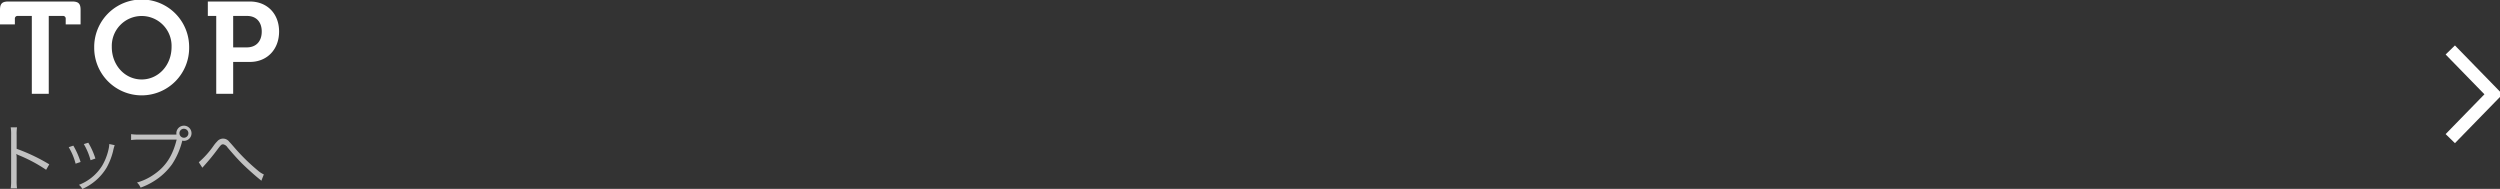 <svg id="TOP" xmlns="http://www.w3.org/2000/svg" width="576.969" height="43.593" viewBox="0 0 576.969 43.593">
  <rect x="0" y="0" width="576.969" height="43.593" fill="#333333" stroke="none"/>
<defs>
    <style>
      .cls-1, .cls-2 {
        fill: #fff;
      }

      .cls-1, .cls-2, .cls-3 {
        fill-rule: evenodd;
      }

      .cls-2 {
        opacity: 0.7;
      }

      .cls-3 {
        fill: none;
        stroke: #fff;
        stroke-width: 3px;
      }
    </style>
  </defs>
  <path id="TOP-2" data-name="TOP" class="cls-1" d="M36.874,210.11h3.91V192.148h3.254a0.6,0.6,0,0,1,.657.66v1.29h3.433v-3.359c0-1.409-.478-1.919-1.91-1.919H31.441c-1.433,0-1.91.51-1.91,1.919V194.1h3.433v-1.29a0.6,0.6,0,0,1,.657-0.66h3.254V210.11Zm14.4-10.8a10.957,10.957,0,1,0,21.91,0A10.956,10.956,0,0,0,51.271,199.315Zm4.06,0a6.9,6.9,0,1,1,13.791,0c0,4.258-3.075,7.5-6.9,7.5S55.331,203.573,55.331,199.315Zm24.1,10.8h3.91v-7.346h3.851c3.97,0,6.746-2.879,6.746-7.017s-2.776-6.927-6.746-6.927h-9.7v3.328h1.94V210.11Zm3.91-10.705v-7.257h3.194c2.149,0,3.4,1.41,3.4,3.6,0,2.219-1.254,3.658-3.463,3.658H83.342Z" transform="translate(-29.531 -188.469)"/>
  <path id="トップへ" class="cls-2" d="M33.457,231.937a11.626,11.626,0,0,1-.085-1.8v-5.118a5.96,5.96,0,0,0-.068-1L33.338,224a1.865,1.865,0,0,0,.525.289,34.453,34.453,0,0,1,6.312,3.366l0.728-1.258a41.886,41.886,0,0,0-7.531-3.587v-3.179a10.73,10.73,0,0,1,.085-1.768H32a10.122,10.122,0,0,1,.1,1.734v10.558a10.98,10.98,0,0,1-.1,1.785h1.455Zm11.931-9.5a14.056,14.056,0,0,1,1.591,3.808l1.151-.391a18.713,18.713,0,0,0-1.675-3.774Zm3.486-.714a14.951,14.951,0,0,1,1.557,3.723l1.117-.391a17.087,17.087,0,0,0-1.642-3.655Zm5.872-.017v0.17a7.168,7.168,0,0,1-.186,1.156,12.859,12.859,0,0,1-1.439,3.655,10.876,10.876,0,0,1-5.365,4.438,3.438,3.438,0,0,1,.779.952,12.282,12.282,0,0,0,5.6-4.914,15.35,15.35,0,0,0,1.489-3.808A10.045,10.045,0,0,1,56,221.974Zm15.282-2.176H61.7a12.07,12.07,0,0,1-1.912-.1v1.36a11.715,11.715,0,0,1,1.9-.1H70.3c-0.948,3.808-2.555,6.239-5.331,8.109a12.937,12.937,0,0,1-3.825,1.8,3.3,3.3,0,0,1,.829,1.173,15.251,15.251,0,0,0,3.114-1.513,14.6,14.6,0,0,0,4.163-3.894,17.437,17.437,0,0,0,2.352-5.44,1.614,1.614,0,0,0,.372.051A1.751,1.751,0,1,0,70.23,219.2a2.636,2.636,0,0,0,.034.323H70.027Zm1.946-1.343a1.037,1.037,0,0,1,0,2.074,1.05,1.05,0,0,1-1.032-1.037A1.028,1.028,0,0,1,71.974,218.183Zm4.264,8.993c0.152-.187.186-0.221,0.491-0.561,1.083-1.207,1.963-2.278,2.962-3.621,0.812-1.088.965-1.224,1.337-1.224a1.544,1.544,0,0,1,1.015.731c1.642,1.921,2.285,2.618,3.283,3.638,1.134,1.122,3.063,2.857,4.112,3.69a3.037,3.037,0,0,1,.406.357l0.575-1.463a5.586,5.586,0,0,1-1.354-.884A45.093,45.093,0,0,1,83.7,222.6c-0.778-.9-1.066-1.224-1.235-1.377a1.755,1.755,0,0,0-2.809-.119,7.281,7.281,0,0,0-.846,1.02,20.643,20.643,0,0,1-3.4,3.791Z" transform="translate(-29.531 -188.469)"/>
  <path id="シェイプ_3_のコピー_3" data-name="シェイプ 3 のコピー 3" class="cls-3" d="M595.027,200L605,210.231l-9.973,10.231" transform="translate(-29.531 -188.469)"/>
</svg>
